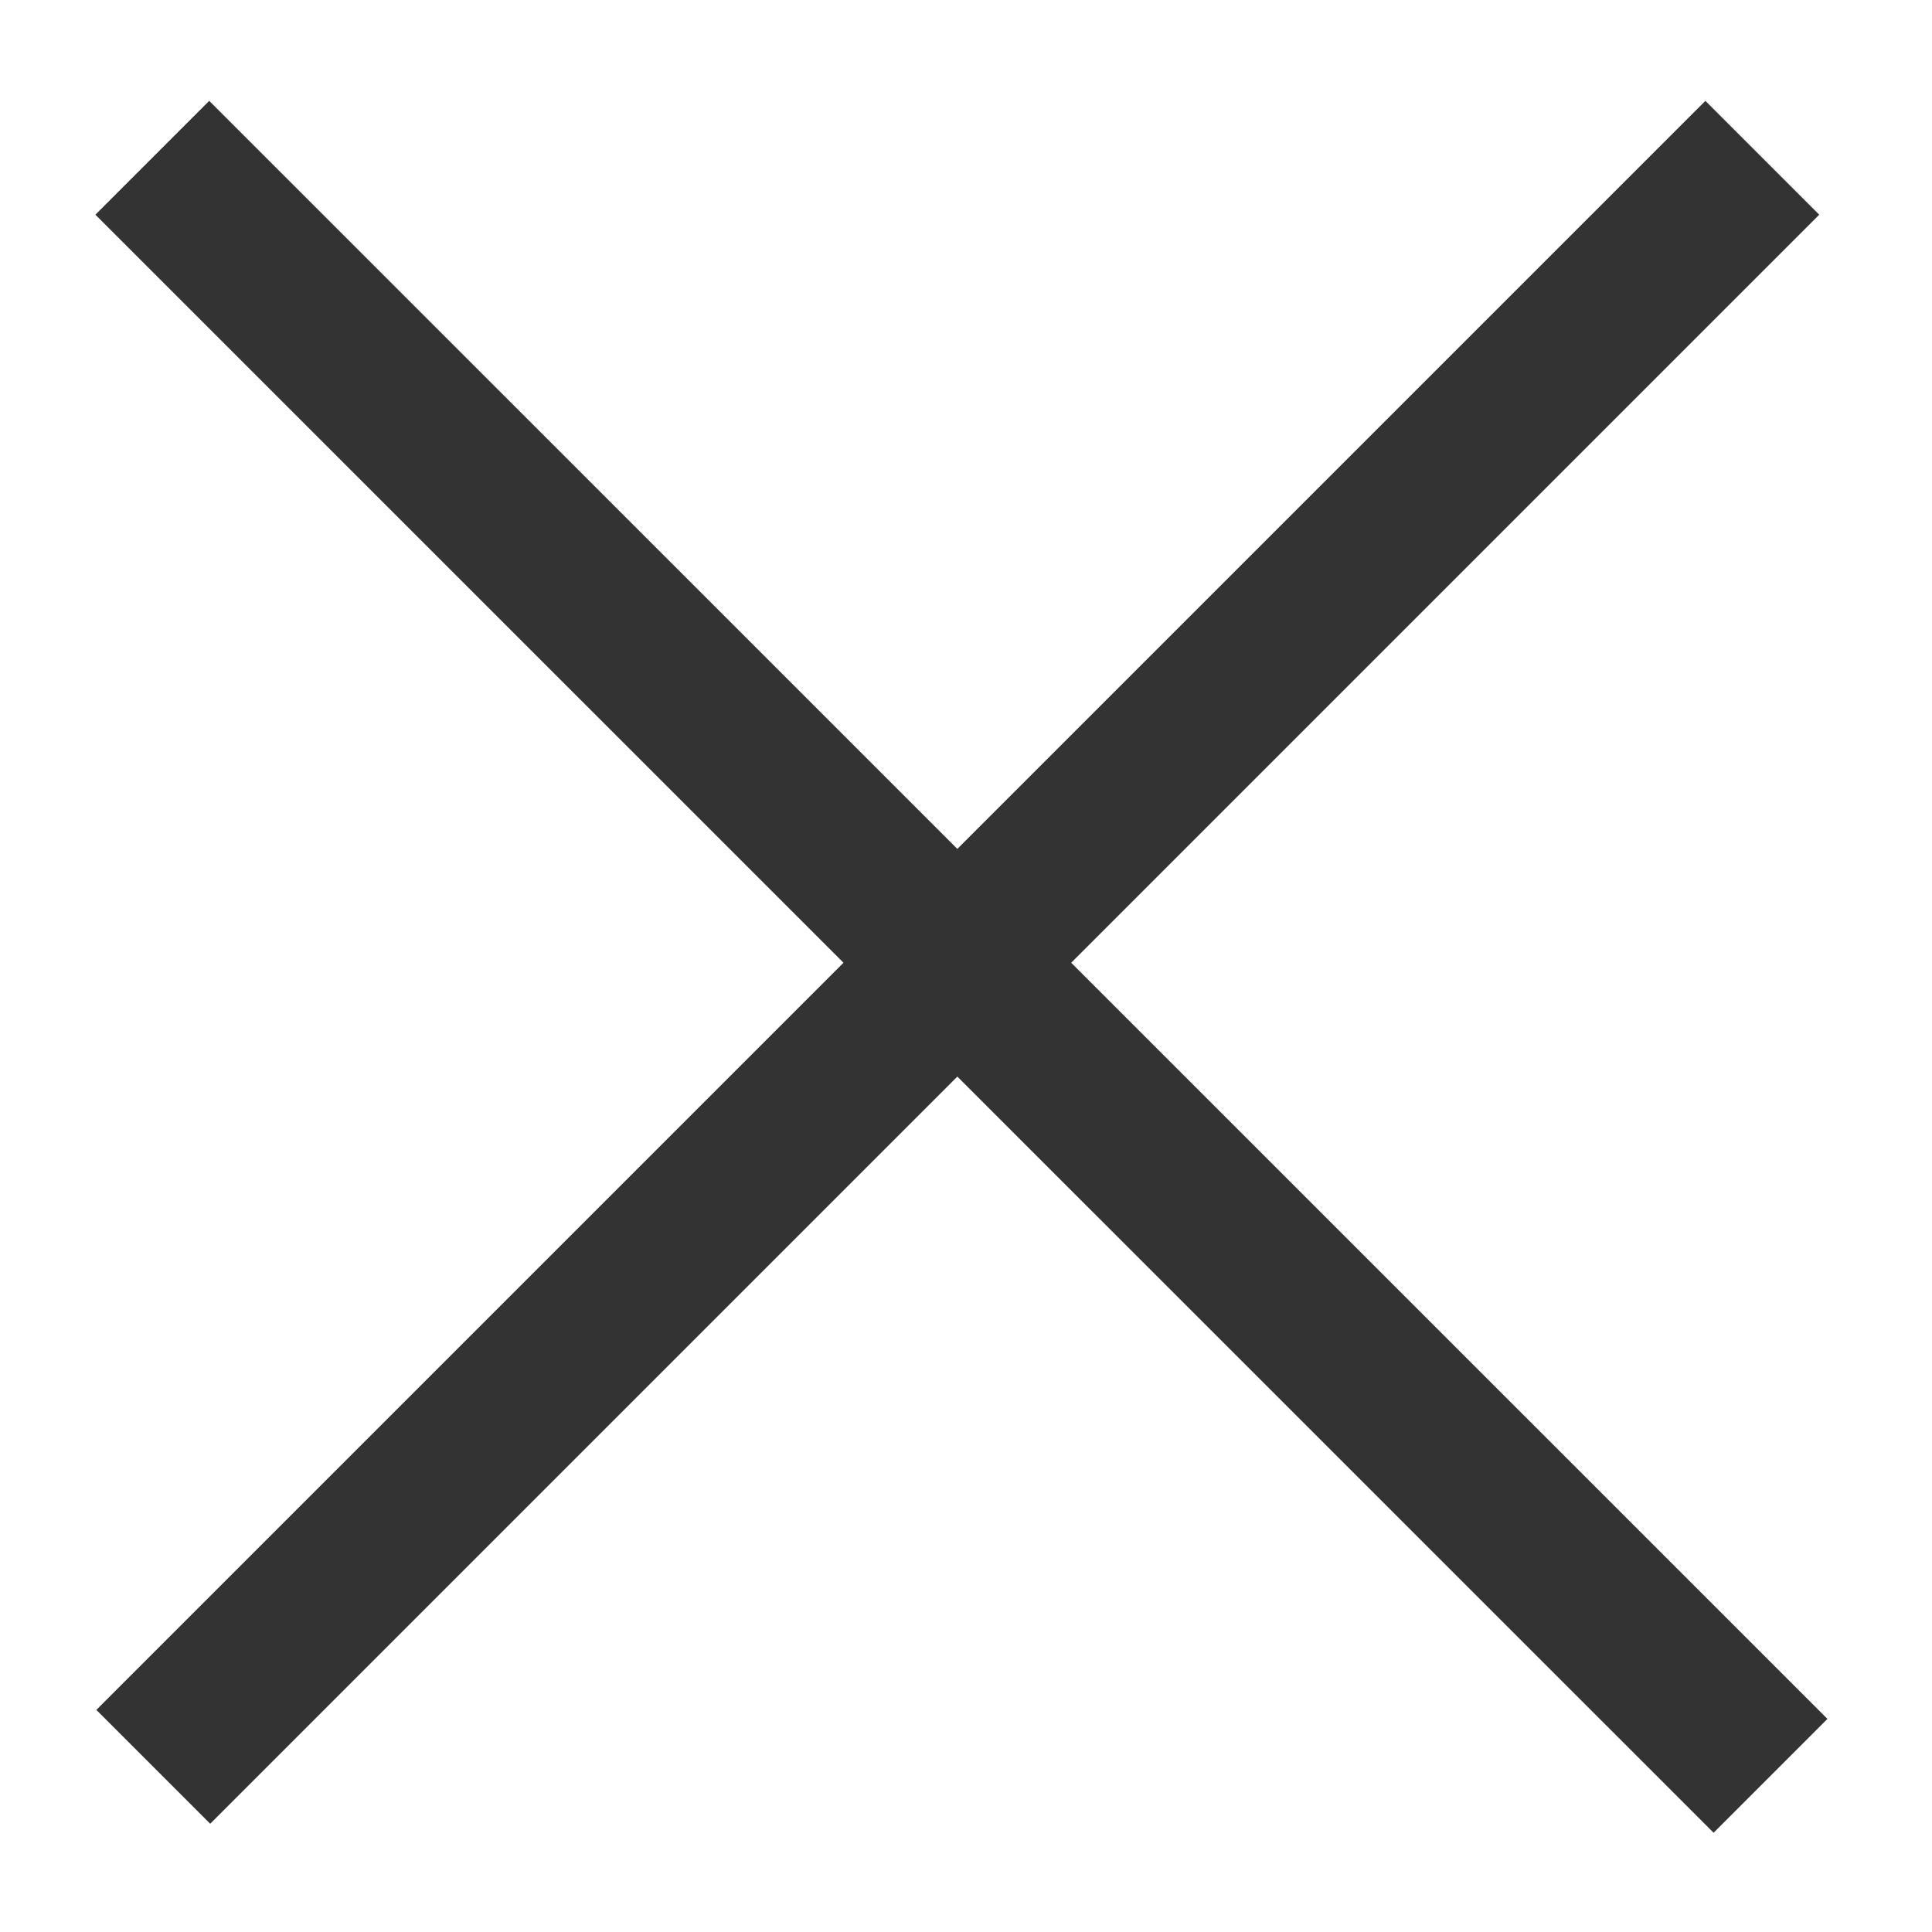 <?xml version="1.0" encoding="UTF-8"?>
<svg width="12px" height="12px" viewBox="0 0 12 12" version="1.1" xmlns="http://www.w3.org/2000/svg" xmlns:xlink="http://www.w3.org/1999/xlink">
    <!-- Generator: sketchtool 51.2 (57519) - http://www.bohemiancoding.com/sketch -->
    <title>02E3C189-3286-456D-8734-A2233DDF2B08</title>
    <desc>Created with sketchtool.</desc>
    <defs></defs>
    <g id="Page-1" stroke="none" stroke-width="1" fill="none" fill-rule="evenodd">
        <g id="C003_Search_State1_Desktop" transform="translate(-970, -139)" fill-rule="nonzero" stroke="#333333">
            <g transform="translate(0, 80)" id="Search-Bar">
                <g transform="translate(41, 50)">
                    <g id="Close" transform="translate(878, 5)">
                        <g id="Close-Icon" transform="translate(51, 4)">
                            <path d="M0.946,0.98 L10.997,11.03" id="Path-2"></path>
                            <path d="M0.946,0.98 L10.94,10.974" id="Path-2" transform="translate(5.946, 5.98) scale(-1, 1) translate(-5.946, -5.98) "></path>
                        </g>
                    </g>
                </g>
            </g>
        </g>
    </g>
</svg>